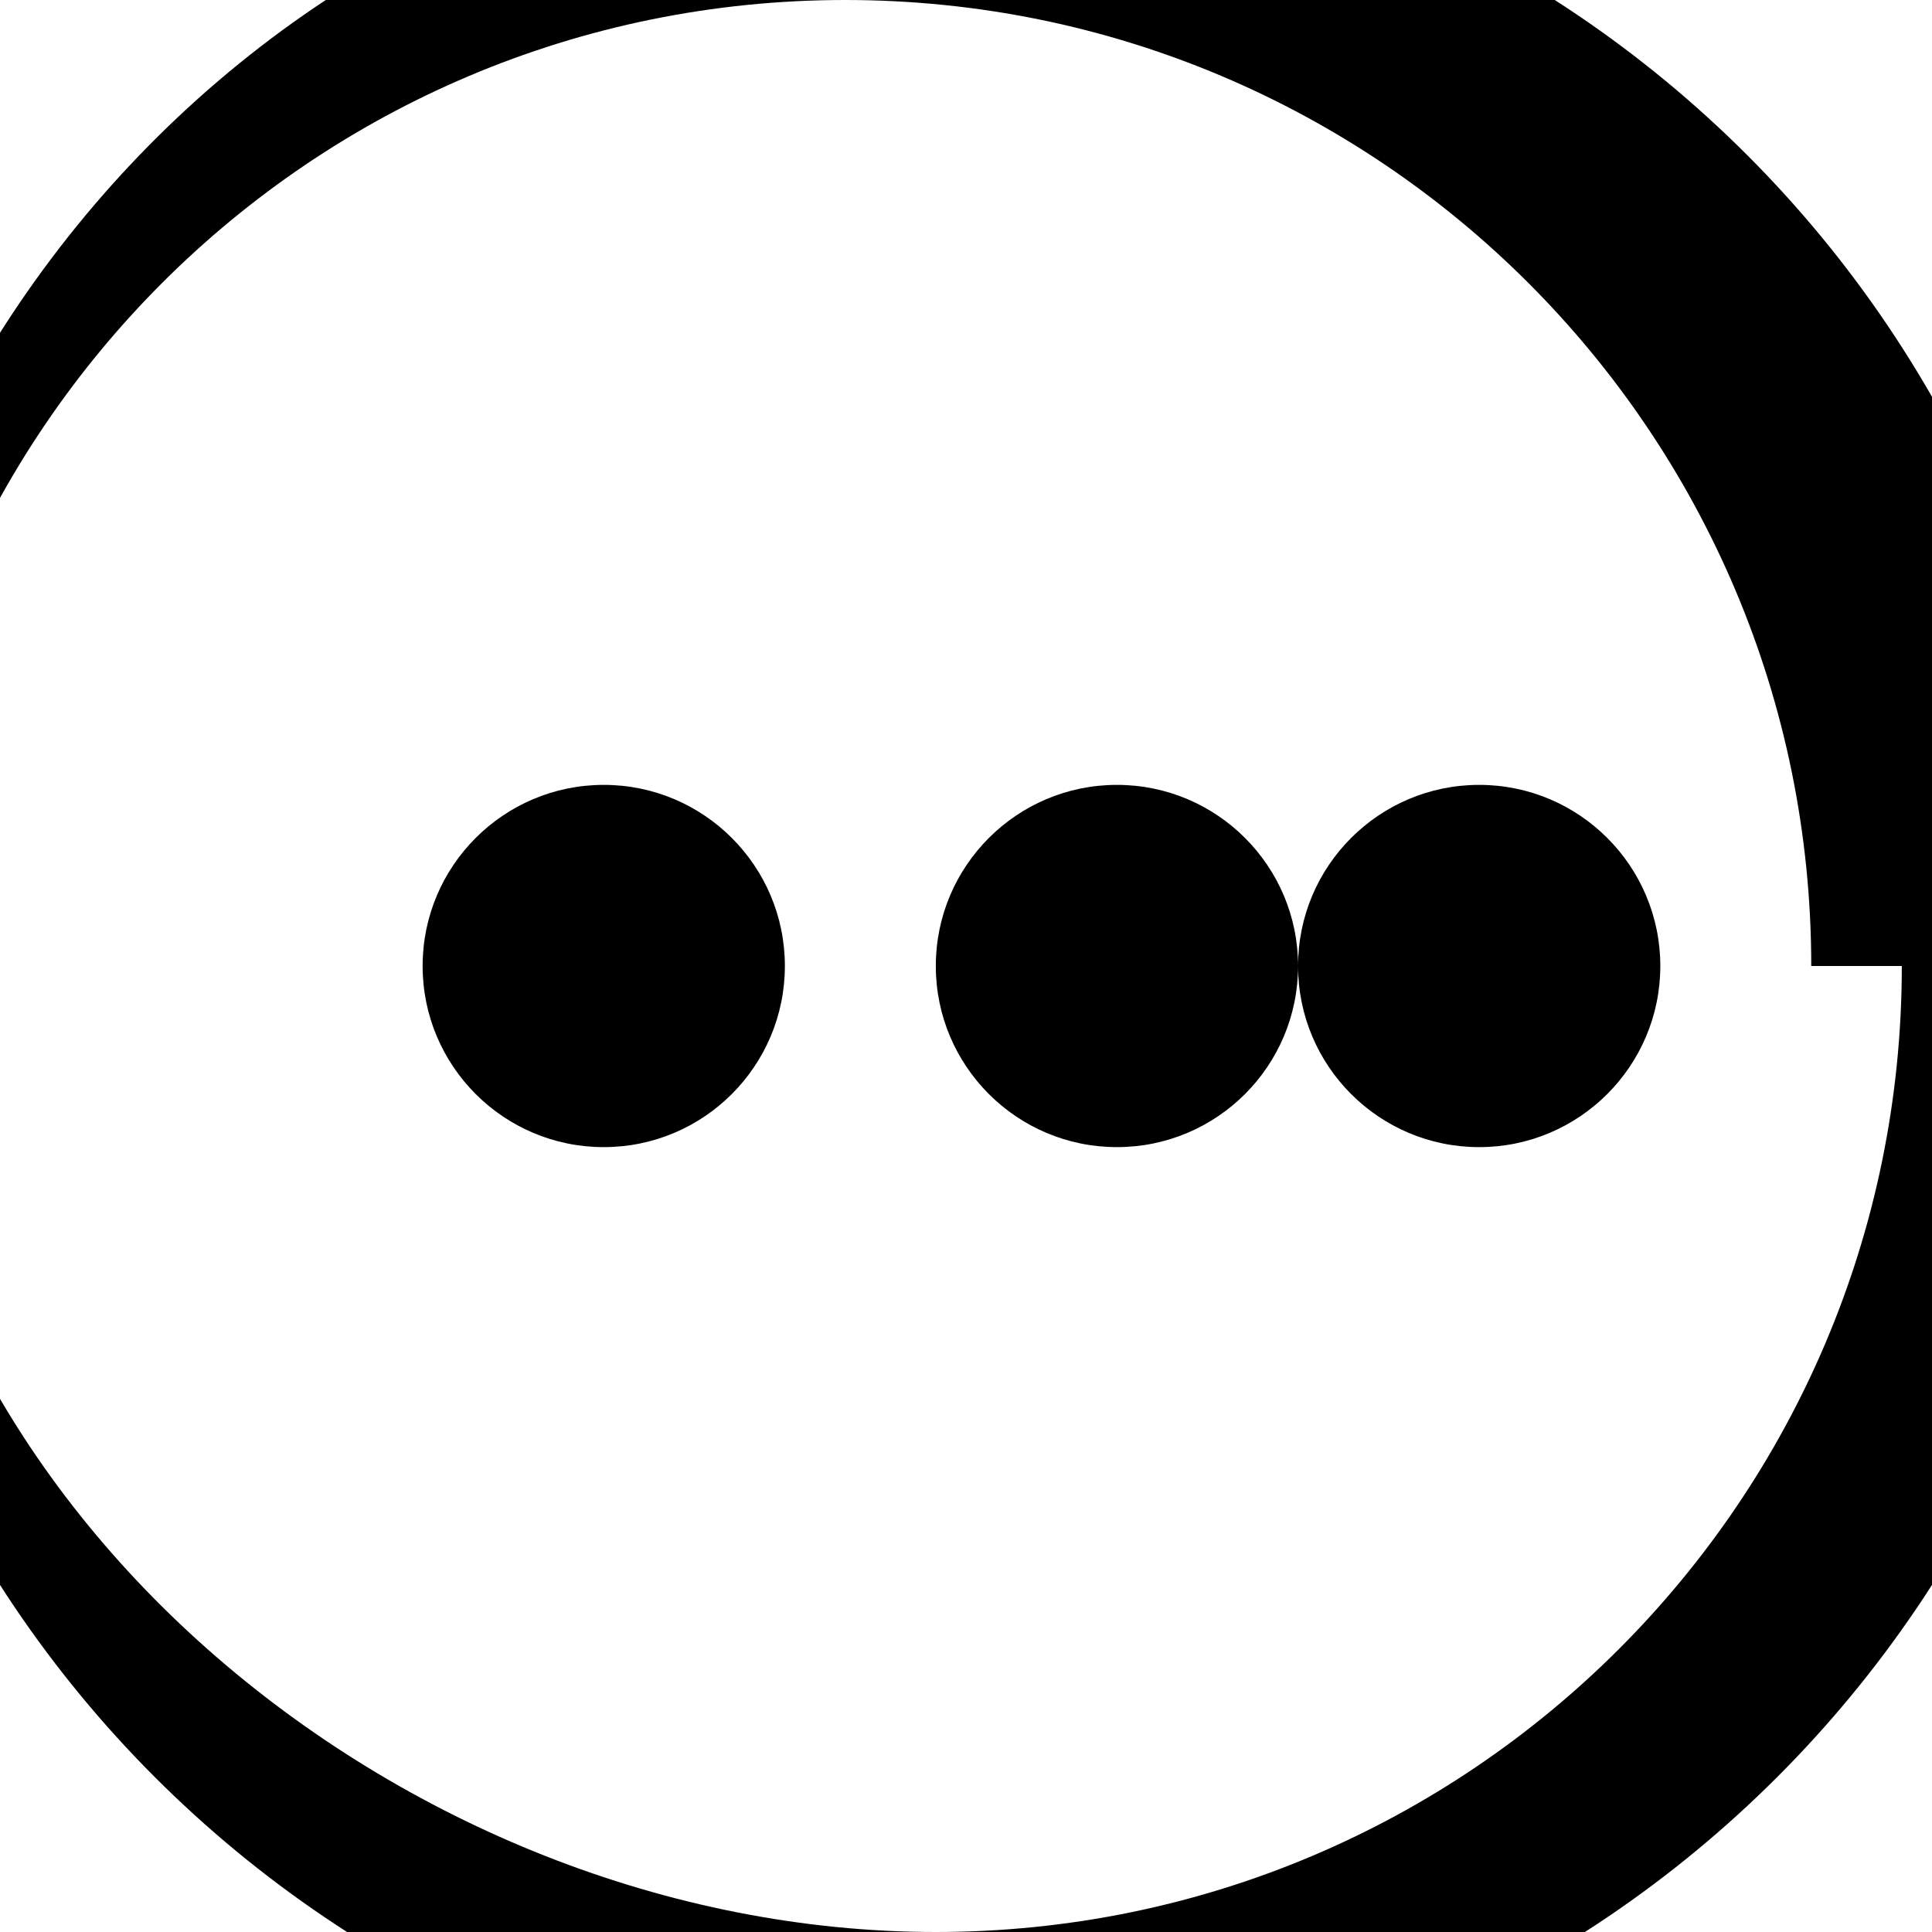 <?xml version="1.0" encoding="UTF-8"?>
<svg width="512" height="512" xmlns="http://www.w3.org/2000/svg" viewBox="0 0 512 512">
  <path fill="currentColor" d="M208 256c0 26.5-21.5 48-48 48s-48-21.5-48-48 21.5-48 48-48 48 21.5 48 48zm88-48c-26.5 0-48 21.5-48 48s21.5 48 48 48 48-21.5 48-48-21.5-48-48-48zm144 48c0-26.5-21.5-48-48-48s-48 21.5-48 48 21.5 48 48 48 48-21.5 48-48zm64 0c0 141.4-114.6 256-256 256S-32 397.4-32 256 82.6 0 224 0s256 114.6 256 256zm48 0c0-167.9-136.1-304-304-304S-48 88.1-48 256s136.1 304 304 304 304-136.1 304-304z"/>
</svg>
